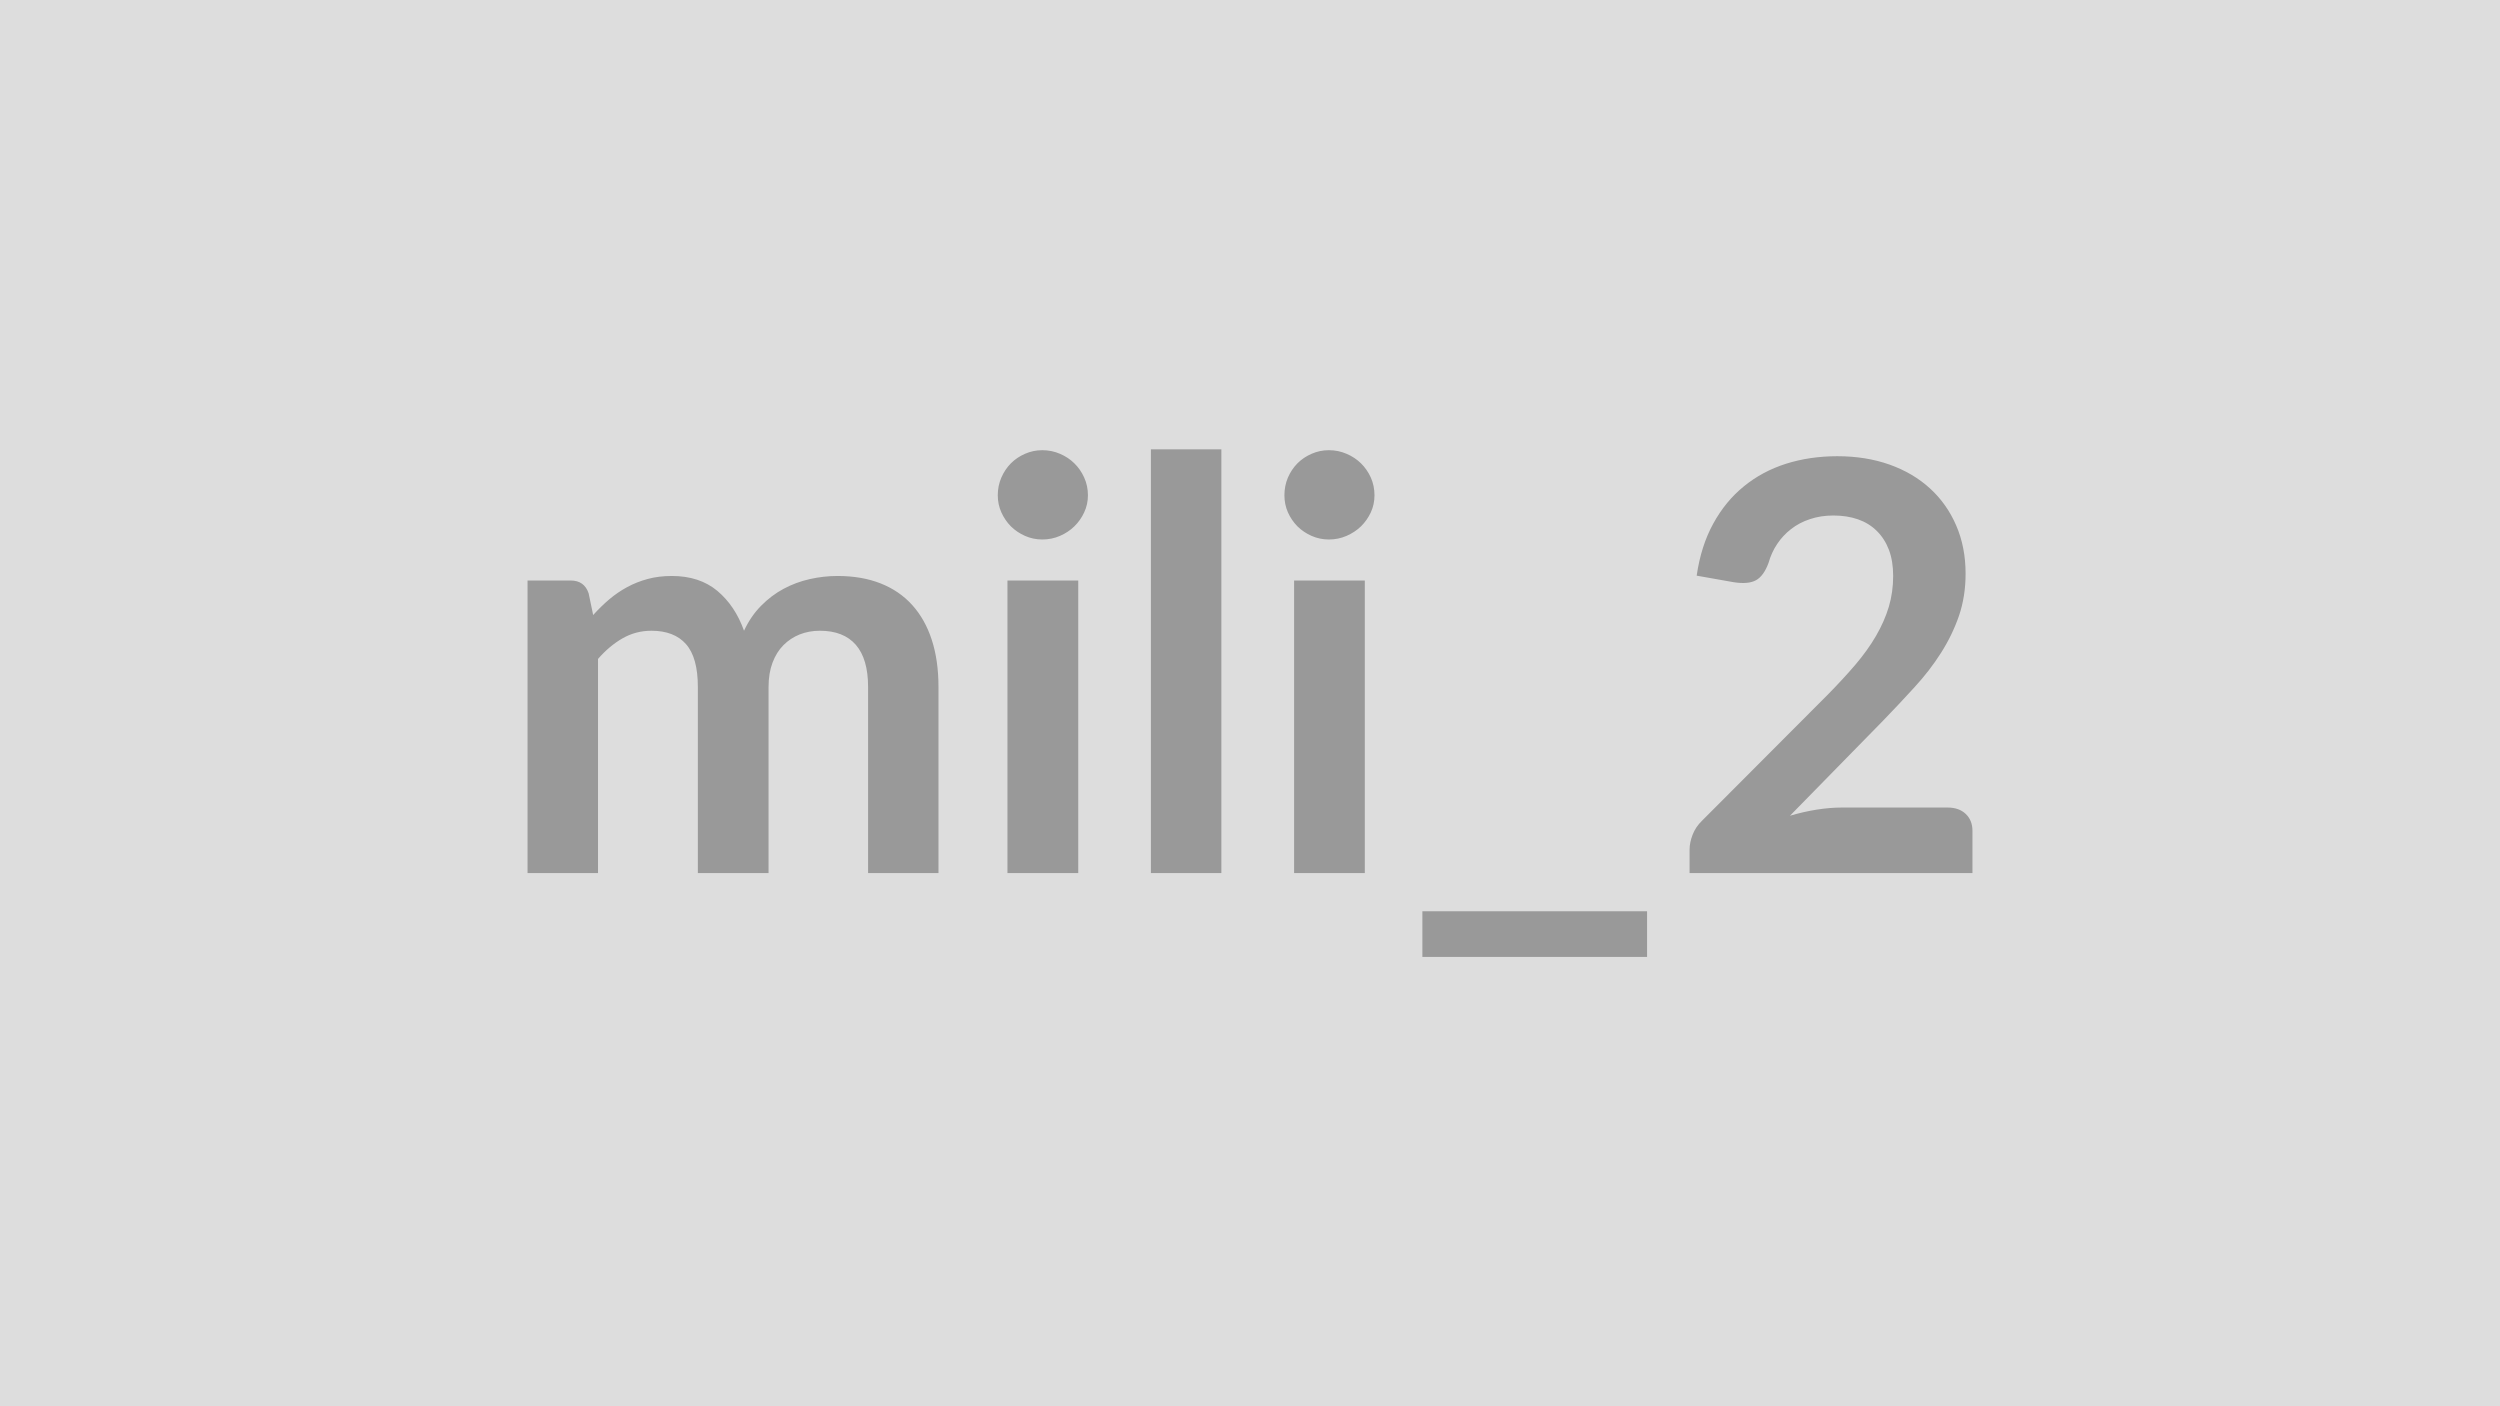 <svg xmlns="http://www.w3.org/2000/svg" width="320" height="180" viewBox="0 0 320 180"><rect width="100%" height="100%" fill="#DDDDDD"/><path fill="#999999" d="M76.545 111.755h-9.02v-37.45h5.52q1.75 0 2.3 1.64l.58 2.78q.99-1.1 2.06-2.01 1.08-.91 2.3-1.57t2.63-1.04q1.4-.38 3.08-.38 3.54 0 5.83 1.91 2.28 1.92 3.41 5.1.87-1.87 2.19-3.2 1.31-1.33 2.88-2.17t3.34-1.24 3.56-.4q3.1 0 5.51.95t4.05 2.77q1.65 1.83 2.5 4.45.86 2.63.86 6.03v23.83h-9.01v-23.83q0-3.58-1.57-5.39-1.57-1.8-4.6-1.8-1.39 0-2.58.47-1.18.47-2.08 1.37-.89.89-1.4 2.24t-.51 3.11v23.83h-9.05v-23.83q0-3.76-1.52-5.48-1.51-1.71-4.43-1.71-1.98 0-3.67.96-1.7.97-3.16 2.65zm52.41-37.45h9.06v37.45h-9.06zm10.3-10.91q0 1.17-.48 2.19-.47 1.02-1.26 1.79-.78.76-1.84 1.22t-2.26.46q-1.17 0-2.21-.46t-1.81-1.22q-.76-.77-1.22-1.79t-.46-2.19q0-1.21.46-2.27.46-1.05 1.22-1.82.77-.77 1.81-1.22 1.04-.46 2.21-.46 1.2 0 2.26.46 1.06.45 1.84 1.22.79.77 1.26 1.82.48 1.06.48 2.27m8.06-5.88h9.02v54.24h-9.02zm18.33 16.79h9.05v37.45h-9.05zm10.29-10.91q0 1.17-.47 2.19-.48 1.02-1.26 1.79-.79.76-1.85 1.22t-2.26.46q-1.17 0-2.21-.46t-1.81-1.22q-.76-.77-1.22-1.79-.45-1.02-.45-2.19 0-1.21.45-2.27.46-1.05 1.22-1.82.77-.77 1.81-1.22 1.04-.46 2.21-.46 1.2 0 2.26.46 1.06.45 1.85 1.22.78.77 1.26 1.82.47 1.06.47 2.27m6.13 53.25h28.76v5.84h-28.76zm53.69-13.28h13.54q1.46 0 2.32.82t.86 2.17v5.4h-36.21v-2.99q0-.92.39-1.92.38-1 1.22-1.81l16.02-16.06q2.01-2.04 3.6-3.9 1.58-1.86 2.64-3.69 1.06-1.82 1.63-3.7.56-1.88.56-3.96 0-1.9-.54-3.34-.55-1.44-1.56-2.43-1-.99-2.4-1.48-1.41-.49-3.16-.49-1.61 0-2.98.46-1.37.45-2.42 1.27-1.06.82-1.79 1.92-.73 1.09-1.1 2.41-.62 1.68-1.6 2.22-.99.55-2.85.26l-4.75-.84q.55-3.8 2.12-6.66 1.57-2.87 3.93-4.78 2.35-1.92 5.4-2.89 3.05-.96 6.55-.96 3.65 0 6.68 1.07 3.03 1.08 5.18 3.05 2.16 1.97 3.36 4.75 1.2 2.77 1.2 6.17 0 2.91-.85 5.4-.86 2.48-2.3 4.74-1.44 2.27-3.38 4.38-1.93 2.12-4.05 4.31l-11.9 12.15q1.72-.51 3.41-.78 1.7-.27 3.23-.27"/></svg>